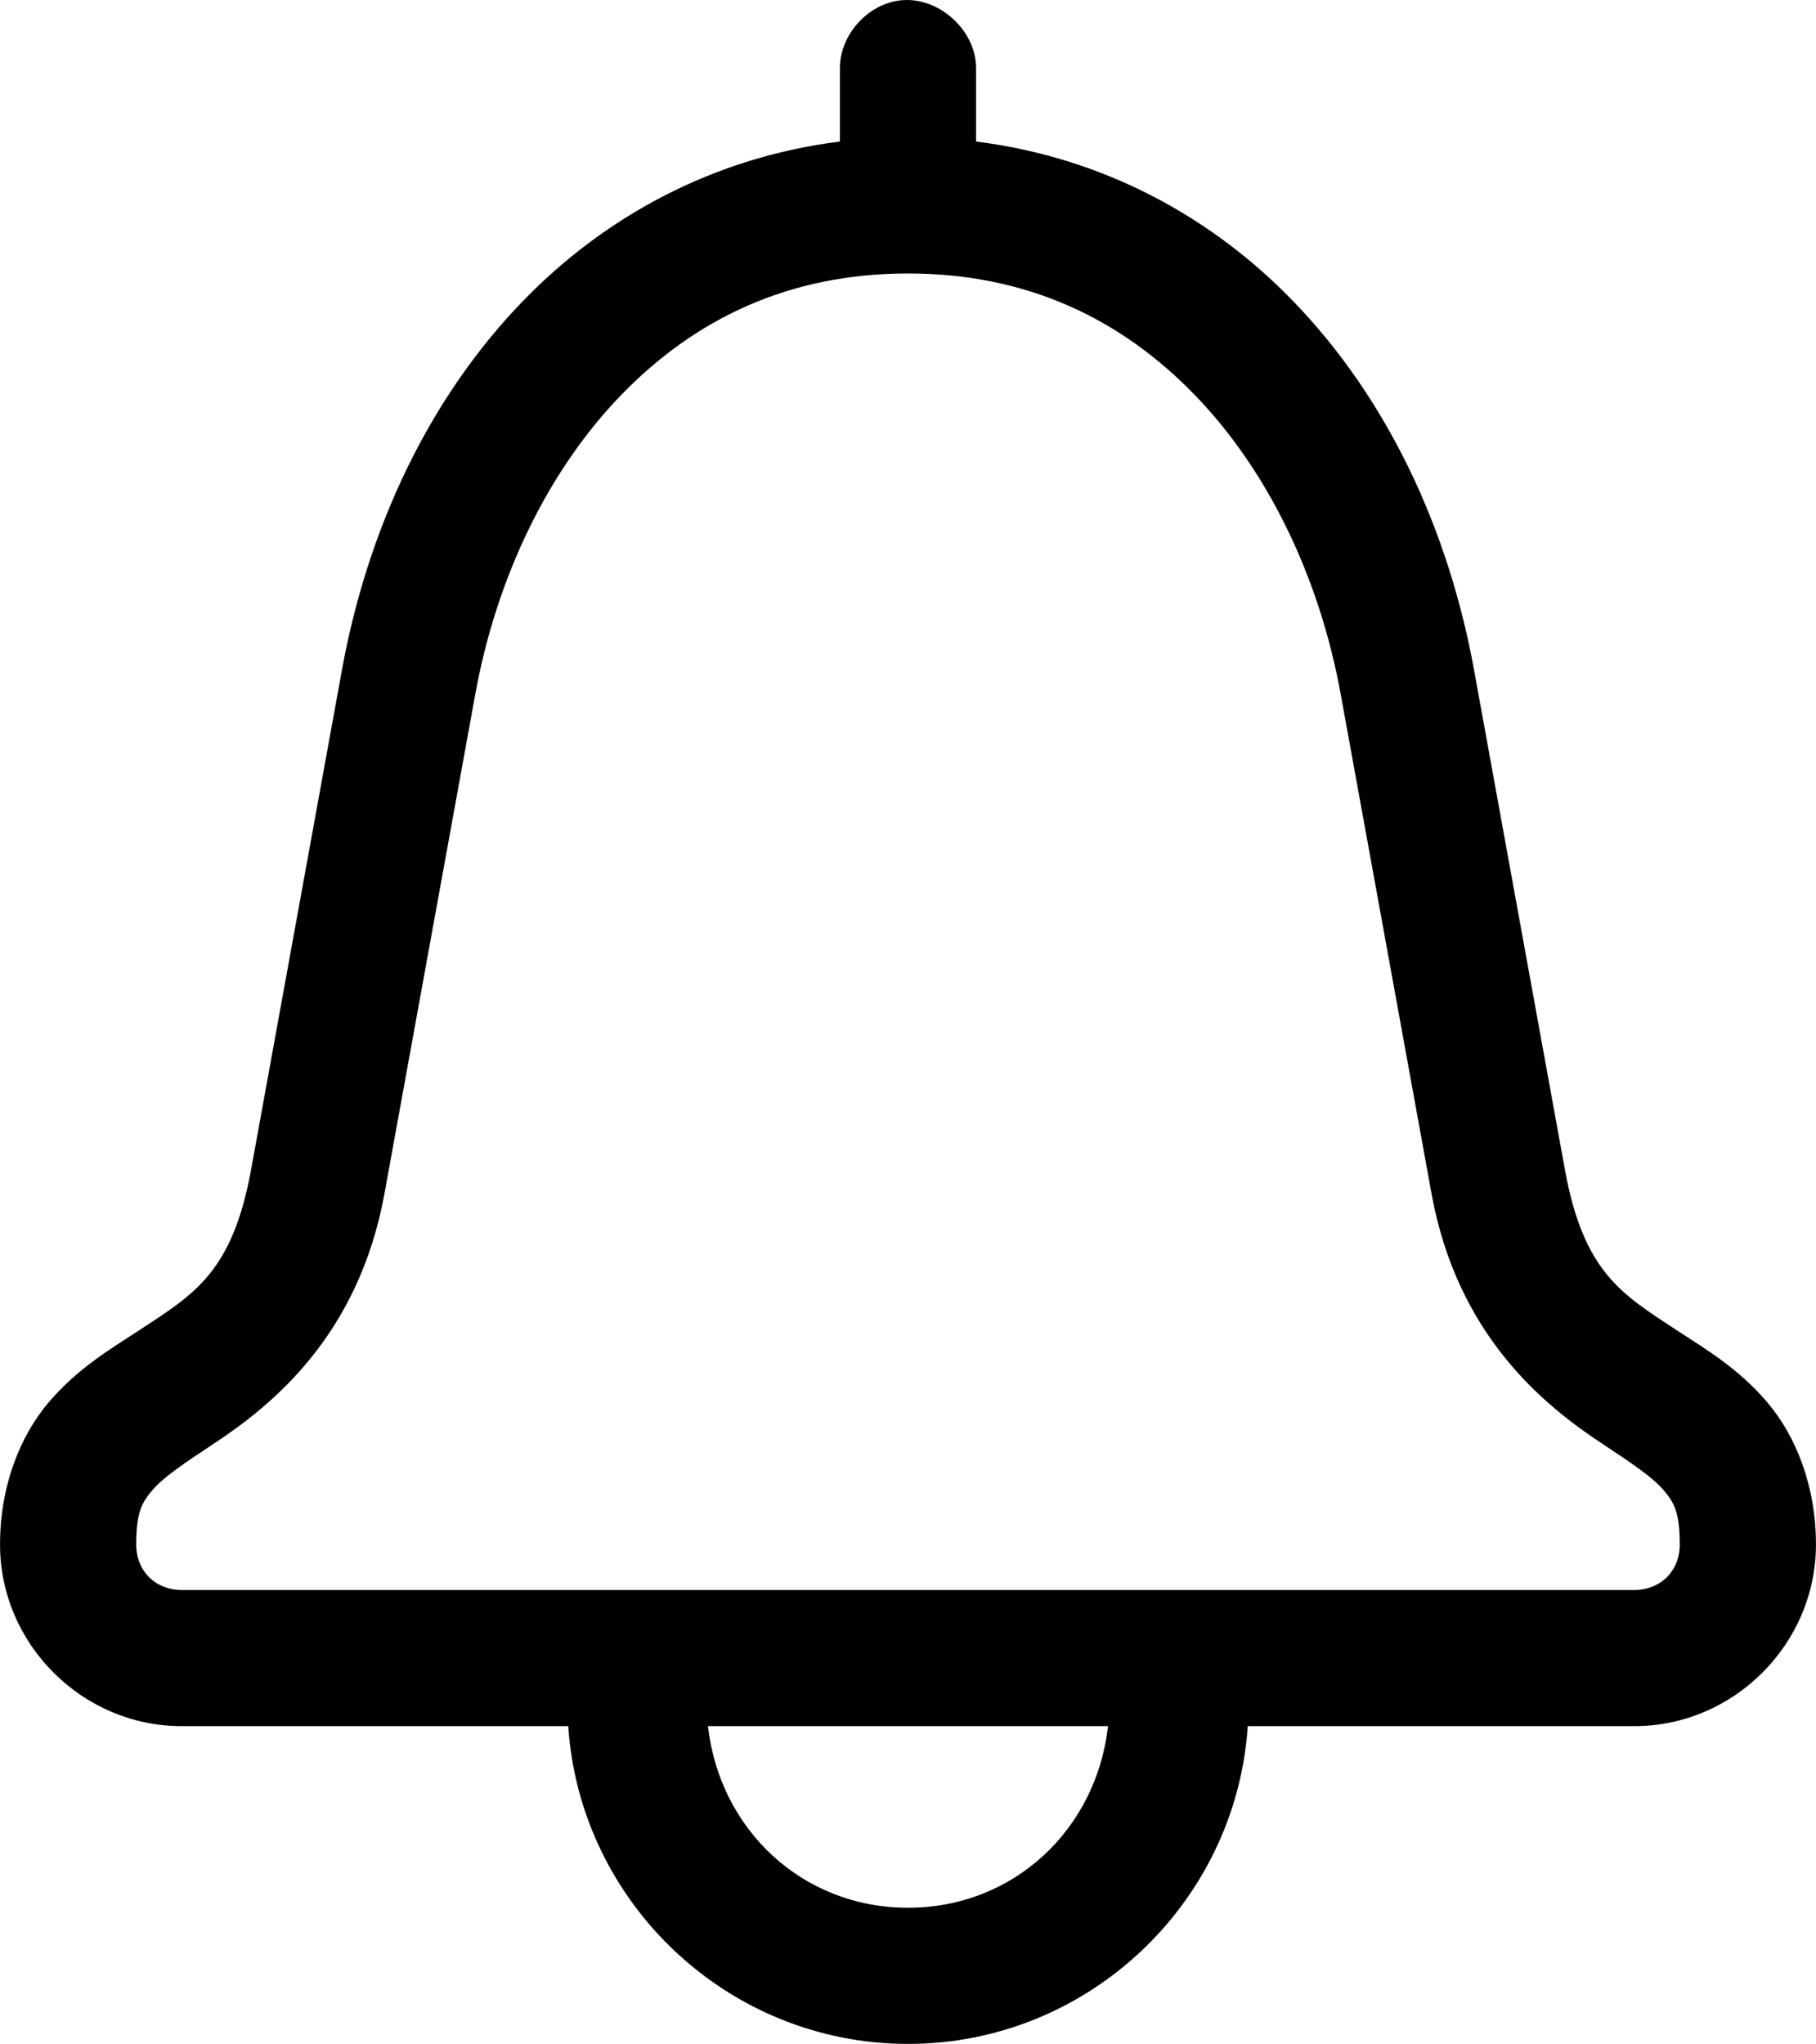 <svg version="1.1" xmlns="http://www.w3.org/2000/svg" viewBox="297.7 259.57 604.6 680.53">
 <path d="m597.4 259.7c-11.059 1.273-20.262 11.777-20.07 22.906v24.09c-42.125 5.254-78.203 24.953-105.33 52.898-31.879 32.84-52.004 76.547-60.457 123.04l-30.23 166.26c-6.273 34.5-19.059 41.578-37.312 53.609-9.129 6.012-20.258 12.43-29.992 23.852-9.738 11.422-16.297 28.105-16.297 47.469 0 33.102 27.355 60.457 60.457 60.457h128.71c3.926 58.902 53.262 105.8 113.12 105.8 59.863 0 109.2-46.898 113.12-105.8h128.71c33.098 0 60.457-27.355 60.457-60.457 0-19.363-6.562-36.047-16.297-47.469-9.734-11.422-20.867-17.84-29.992-23.852-18.254-12.031-31.039-19.109-37.312-53.609l-30.23-166.26c-8.453-46.492-28.578-90.199-60.457-123.04-27.125-27.945-63.203-47.645-105.33-52.898v-24.09c0.219-12.867-12.484-24.383-25.27-22.906zm2.598 90.922c39.789 0 70.957 15.188 95.41 40.383 24.457 25.191 41.602 60.887 48.648 99.66l30.23 166.26c8.582 47.203 37.316 70.449 56.914 83.363 9.797 6.457 16.781 11.211 20.309 15.352 3.531 4.141 5.434 7.367 5.434 18.184 0 8.766-6.348 15.113-15.113 15.113h-483.66c-8.766 0-15.113-6.348-15.113-15.113 0-10.816 1.902-14.043 5.434-18.184 3.527-4.141 10.508-8.895 20.309-15.352 19.598-12.914 48.332-36.16 56.914-83.363l30.23-166.26c7.047-38.773 24.191-74.469 48.648-99.66 24.453-25.195 55.621-40.383 95.406-40.383zm-66.594 483.66h133.19c-3.832 34.211-31.215 60.457-66.598 60.457-35.379 0-62.762-26.246-66.594-60.457z"/>
</svg>